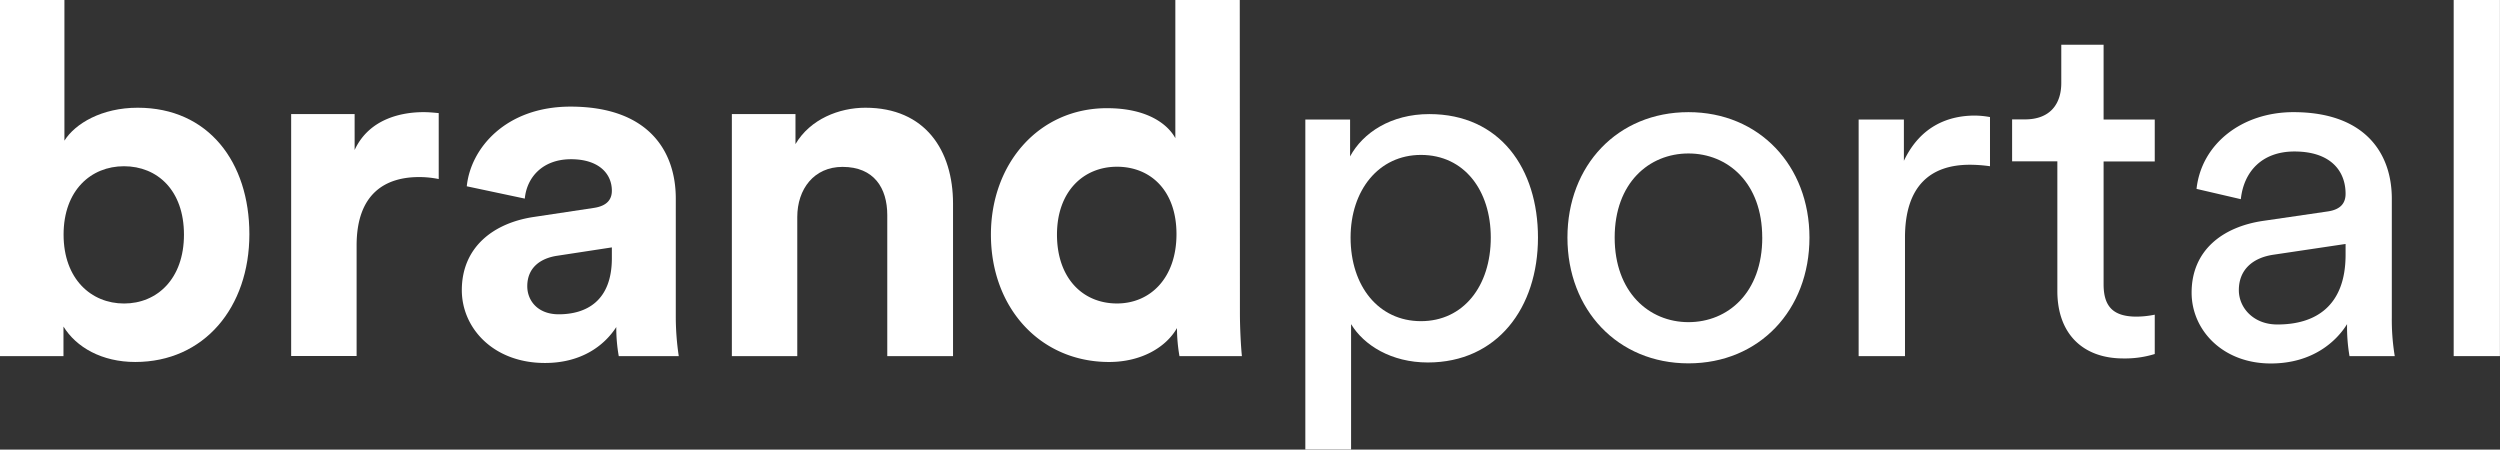 <svg id="Livello_1" data-name="Livello 1" xmlns="http://www.w3.org/2000/svg" viewBox="0 0 655.83 117.94">
  <rect x="0" y="0" width="655.83" height="117.94" fill="#333333" stroke="none"/>
  <defs>
    <style>
      .cls-1 {
        fill: #fff;
      }
    </style>
  </defs>
  <g>
    <path class="cls-1" d="M20.32,113.87V20.45h16.9v36.9c2.84-4.51,9.81-8.64,19.23-8.64C75,48.71,85.74,63,85.74,81.87c0,19.22-11.87,33.54-29.94,33.54-8.77,0-15.48-3.86-18.83-9.29v7.75ZM52.84,64.06C44.19,64.06,37,70.38,37,82s7.22,18.07,15.87,18.07S68.58,93.61,68.58,82,61.61,64.06,52.84,64.06Z" transform="translate(-20.32 -20.45)"/>
    <path class="cls-1" d="M135.41,67.42a25.59,25.59,0,0,0-5.16-.52c-8.77,0-16.38,4.26-16.38,17.94v29H96.7V50.38h16.65V59.8c3.87-8.38,12.64-9.93,18.06-9.93,1.42,0,2.71.13,4,.25Z" transform="translate(-20.32 -20.45)"/>
    <path class="cls-1" d="M160.44,77.35,176.05,75c3.62-.52,4.78-2.33,4.78-4.52,0-4.51-3.48-8.26-10.71-8.26-7.49,0-11.61,4.78-12.13,10.33l-15.22-3.23c1-9.94,10.19-20.9,27.22-20.9,20.13,0,27.61,11.35,27.61,24.13V103.8a70.67,70.67,0,0,0,.78,10.07H182.64a42.72,42.72,0,0,1-.65-7.62c-3.23,5-9.29,9.42-18.71,9.42-13.55,0-21.81-9.16-21.81-19.1C141.47,85.22,149.86,78.9,160.44,77.35Zm20.39,10.84V85.35l-14.32,2.19c-4.39.65-7.87,3.1-7.87,8,0,3.75,2.71,7.36,8.25,7.36C174.12,102.9,180.83,99.41,180.83,88.19Z" transform="translate(-20.32 -20.45)"/>
    <path class="cls-1" d="M229.47,113.87H212.31V50.38H229v7.87c3.88-6.58,11.49-9.54,18.33-9.54,15.74,0,23,11.22,23,25.16v40H253.08v-37c0-7.09-3.48-12.64-11.74-12.64-7.48,0-11.87,5.81-11.87,13.16Z" transform="translate(-20.32 -20.45)"/>
    <path class="cls-1" d="M345.59,102.38c0,4.26.26,8.91.52,11.49H329.73a43.56,43.56,0,0,1-.65-7.36c-2.84,5-9.29,8.9-17.81,8.9-18.06,0-31-14.19-31-33.42,0-18.58,12.51-33.16,30.45-33.16,11,0,16.13,4.52,17.93,7.87V20.45h16.9Zm-32.25-2.32c8.77,0,15.61-6.71,15.61-18.19s-6.84-17.68-15.61-17.68S297.6,70.64,297.6,82,304.31,100.06,313.34,100.06Z" transform="translate(-20.32 -20.45)"/>
    <path class="cls-1" d="M362.75,138.38V51.8h11.74v9.68c3.36-6.2,10.71-11.1,20.78-11.1,18.58,0,28.51,14.33,28.51,32.39,0,18.45-10.71,32.77-28.9,32.77-9.55,0-16.77-4.51-20.13-10.06v32.9Zm30.33-77.29c-11.1,0-18.46,9.29-18.46,21.68,0,12.77,7.36,21.93,18.46,21.93s18.32-9.16,18.32-21.93C411.4,70.38,404.43,61.09,393.08,61.09Z" transform="translate(-20.32 -20.45)"/>
    <path class="cls-1" d="M495,82.77c0,19-13.16,33-31.74,33s-31.75-14.06-31.75-33,13.17-32.9,31.75-32.9S495,63.93,495,82.77Zm-12.39,0c0-14.32-9-22.06-19.35-22.06s-19.36,7.74-19.36,22.06,9,22.19,19.36,22.19S482.62,97.22,482.62,82.77Z" transform="translate(-20.32 -20.45)"/>
    <path class="cls-1" d="M542.36,64.06a37.72,37.72,0,0,0-5.3-.39c-10.19,0-17,5.42-17,19.1v31.1H507.9V51.8h11.87V62.64c4.52-9.55,12.26-11.87,18.59-11.87a22.8,22.8,0,0,1,4,.39Z" transform="translate(-20.32 -20.45)"/>
    <path class="cls-1" d="M572.16,51.8h13.42v11H572.16V95c0,5.67,2.32,8.51,8.64,8.51a24.47,24.47,0,0,0,4.78-.51v10.32a26.47,26.47,0,0,1-8.26,1.16c-10.58,0-17.29-6.45-17.29-17.68V62.77H548.16v-11h3.36c6.7,0,9.54-4.13,9.54-9.55V32.19h11.1Z" transform="translate(-20.32 -20.45)"/>
    <path class="cls-1" d="M614.09,78.38l16.78-2.45c3.74-.51,4.77-2.45,4.77-4.64,0-6.07-4-11.1-13.42-11.1-8.52,0-13.29,5.29-14.06,12.51L596.54,70c1.3-11.88,12-20.13,25.42-20.13,18.58,0,25.81,10.58,25.81,22.71v31.09a58.45,58.45,0,0,0,.77,10.2H636.67a45.5,45.5,0,0,1-.64-8.39c-2.71,4.39-8.91,10.32-20,10.32-12.65,0-20.78-8.77-20.78-18.58C595.25,86.12,603.38,79.93,614.09,78.38Zm21.55,8.9V84.45l-19,2.83c-5.16.78-9,3.75-9,9.29,0,4.65,3.87,9,10.06,9C627.64,105.61,635.64,100.83,635.64,87.28Z" transform="translate(-20.32 -20.45)"/>
    <path class="cls-1" d="M664,113.87V20.45h12.13v93.42Z" transform="translate(-20.32 -20.45)"/>
  </g>
</svg>
